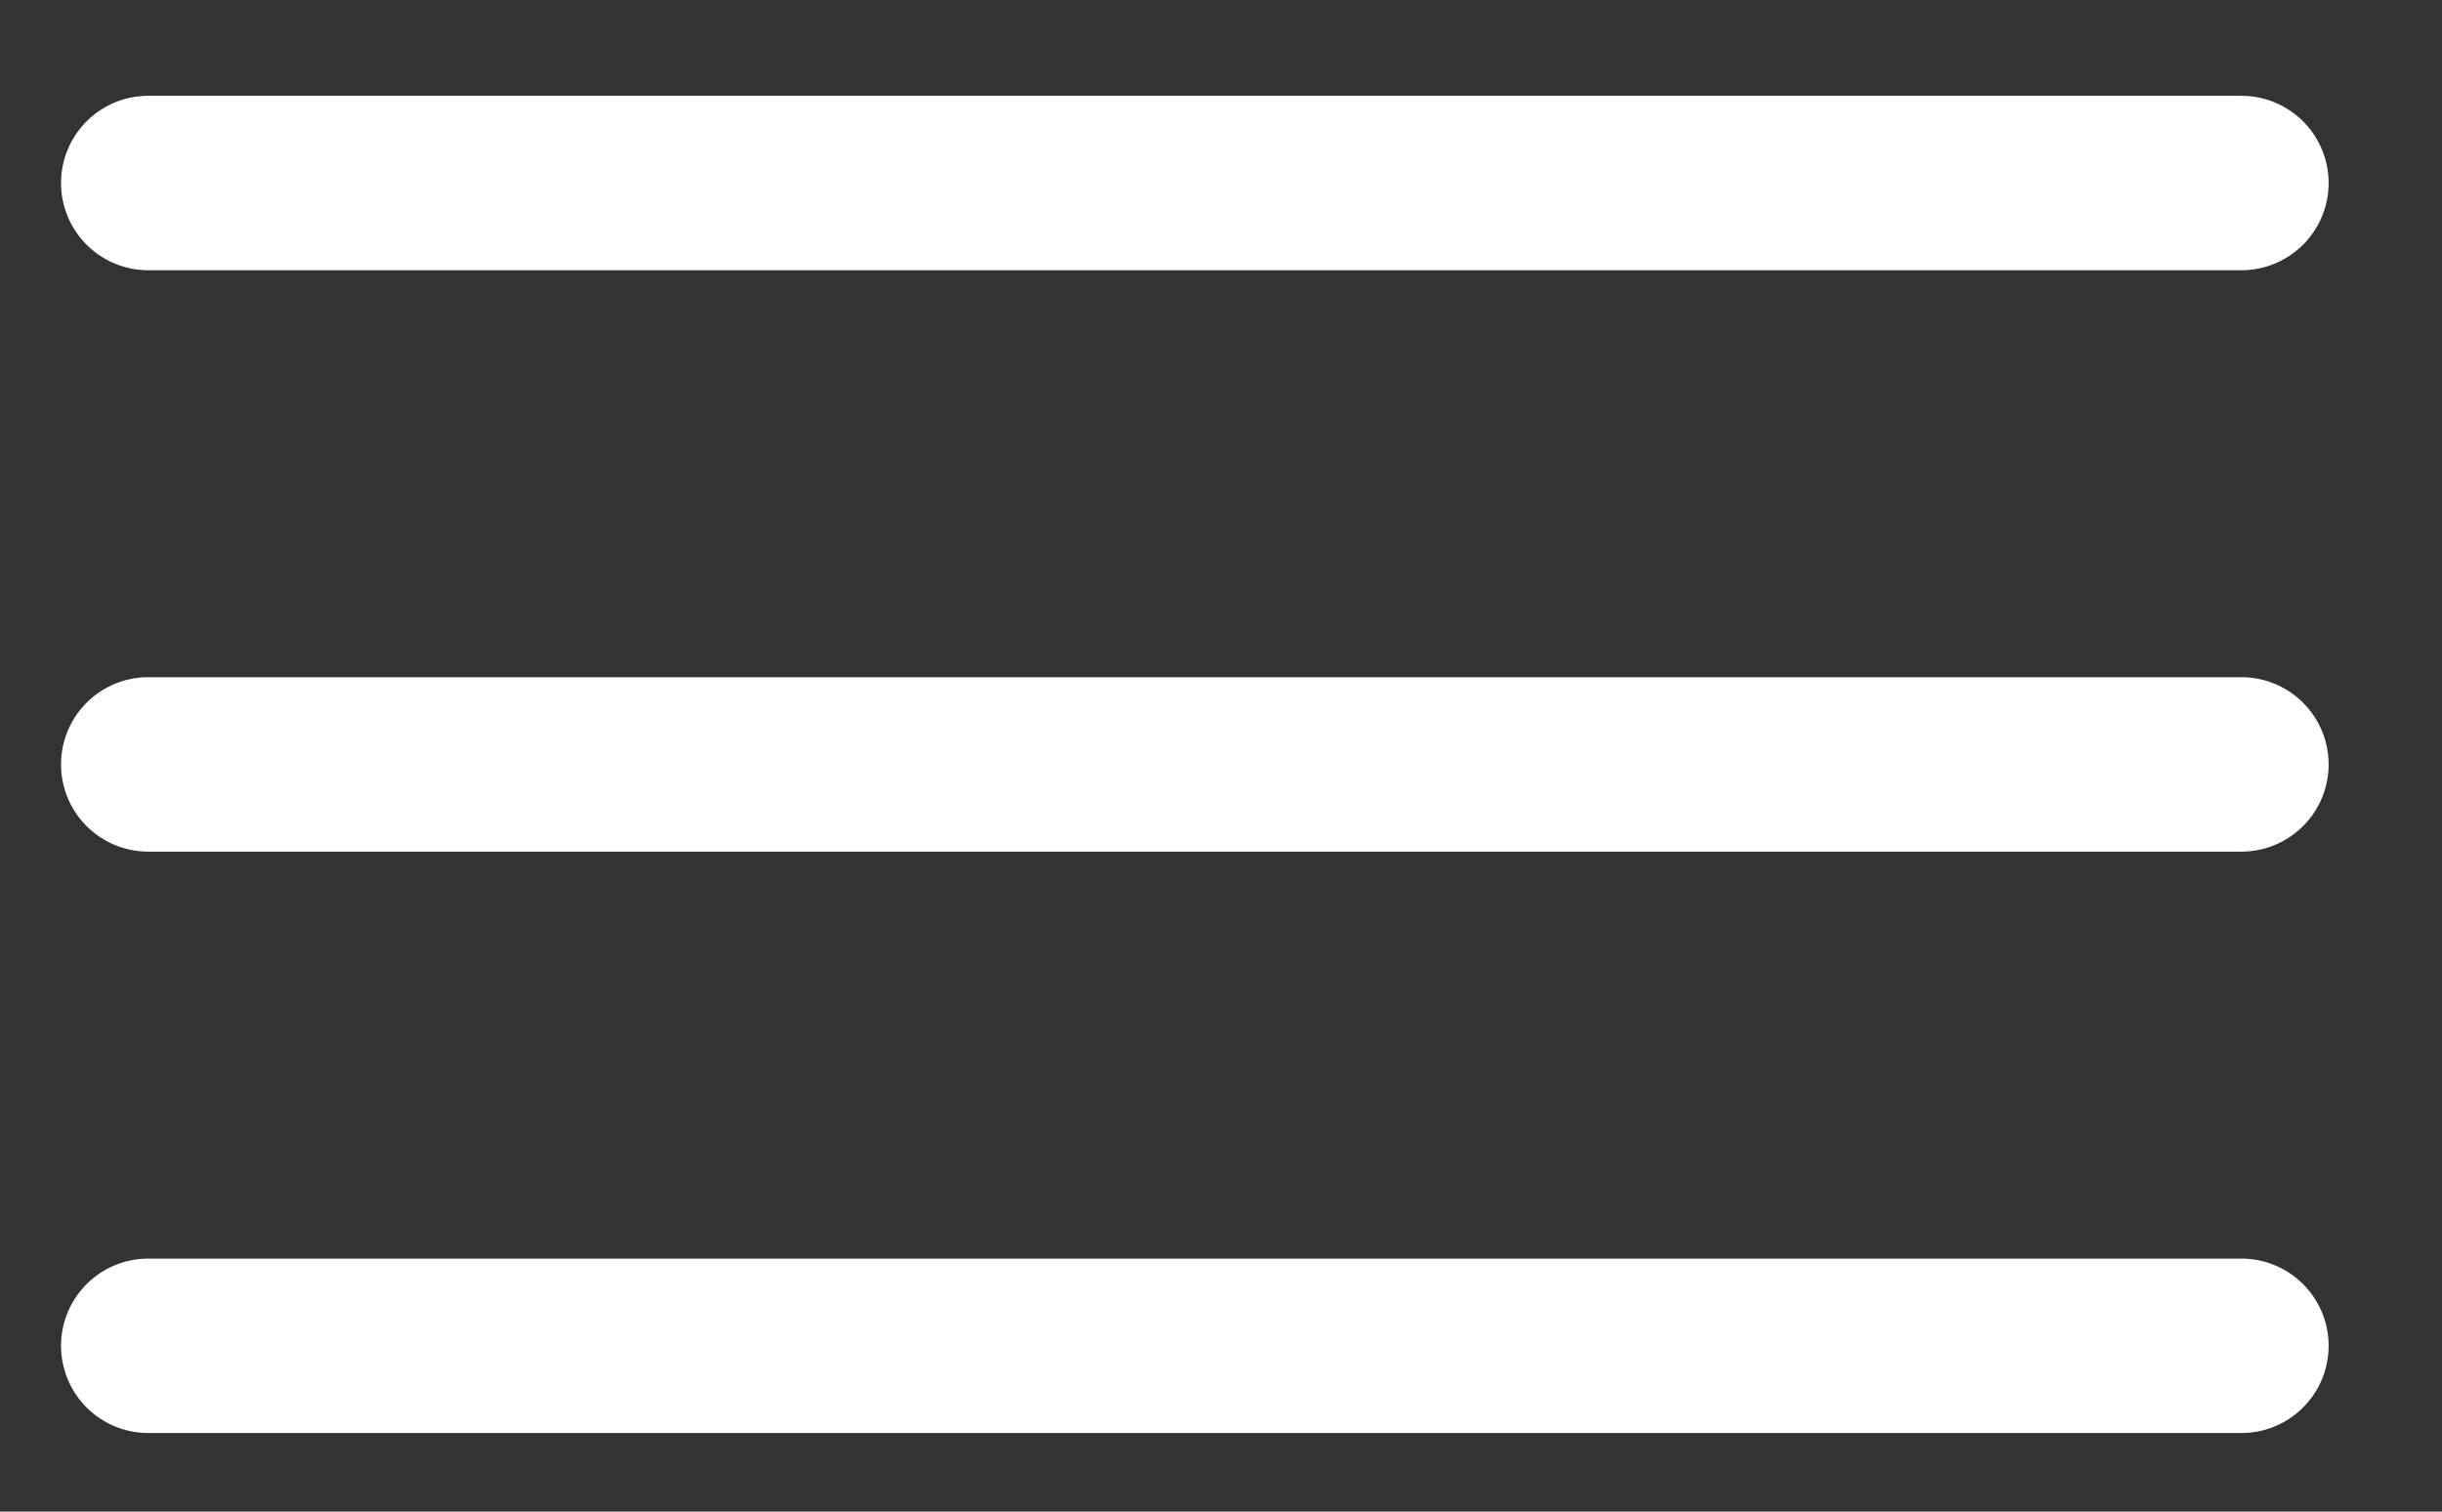 <svg xmlns="http://www.w3.org/2000/svg" width="21" height="13" fill="none" viewBox="0 0 21 13"><rect x="0" y="0" width="21" height="13" fill="#333333" stroke="none"/><path fill="#fff" fill-rule="evenodd" d="M.525 1.574a.75.75 0 0 1 .75-.75h18a.75.75 0 0 1 0 1.5h-18a.75.75 0 0 1-.75-.75ZM.525 6.574a.75.75 0 0 1 .75-.75h18a.75.75 0 0 1 0 1.5h-18a.75.75 0 0 1-.75-.75ZM.525 11.574a.75.75 0 0 1 .75-.75h18a.75.75 0 0 1 0 1.5h-18a.75.75 0 0 1-.75-.75Z" clip-rule="evenodd"/></svg>